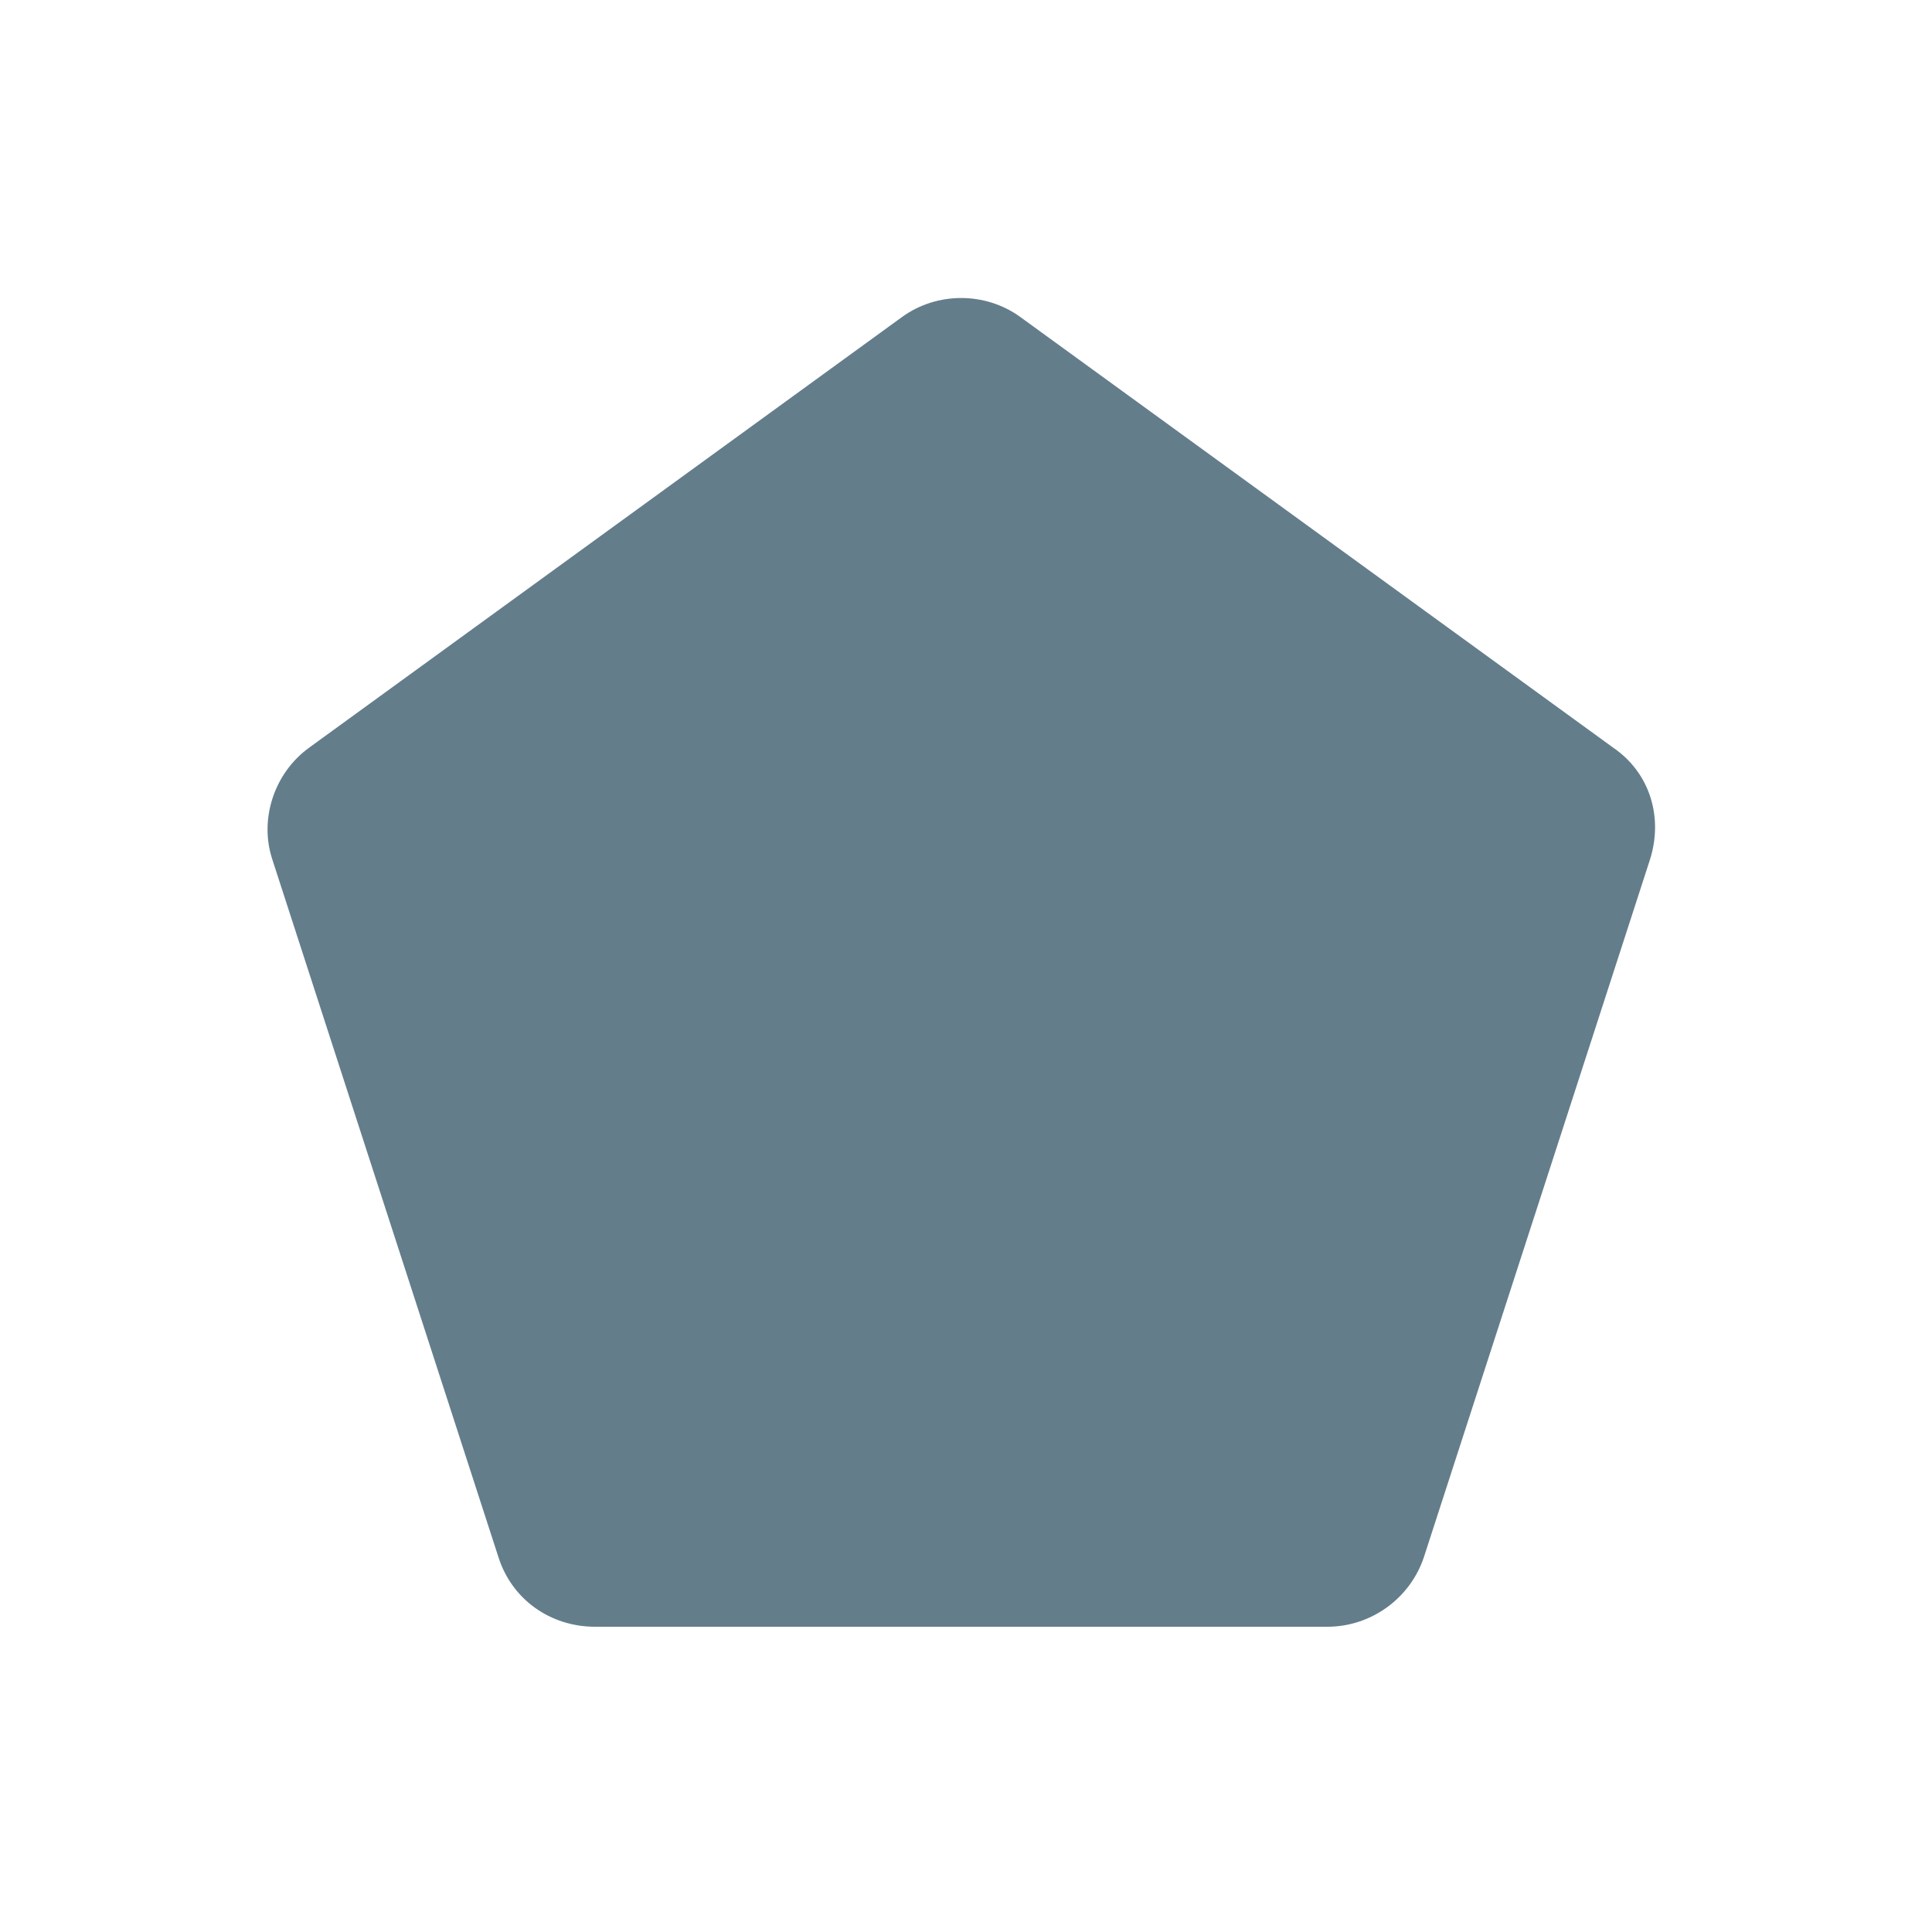 <svg xmlns="http://www.w3.org/2000/svg" id="Layer_1" data-name="Layer 1" viewBox="0 0 100 100"><defs><style>      .cls-1 {        fill: #637d8b;        stroke-width: 0px;      }    </style></defs><path class="cls-1" d="M46.7,16.4l-30.7,22.3c-1.8,1.3-2.6,3.7-1.9,5.8l11.7,36.1c.7,2.2,2.7,3.6,5,3.6h37.9c2.3,0,4.3-1.5,5-3.6l11.7-36.1c.7-2.2,0-4.5-1.9-5.8l-30.7-22.3c-1.8-1.3-4.3-1.3-6.1,0"></path></svg>